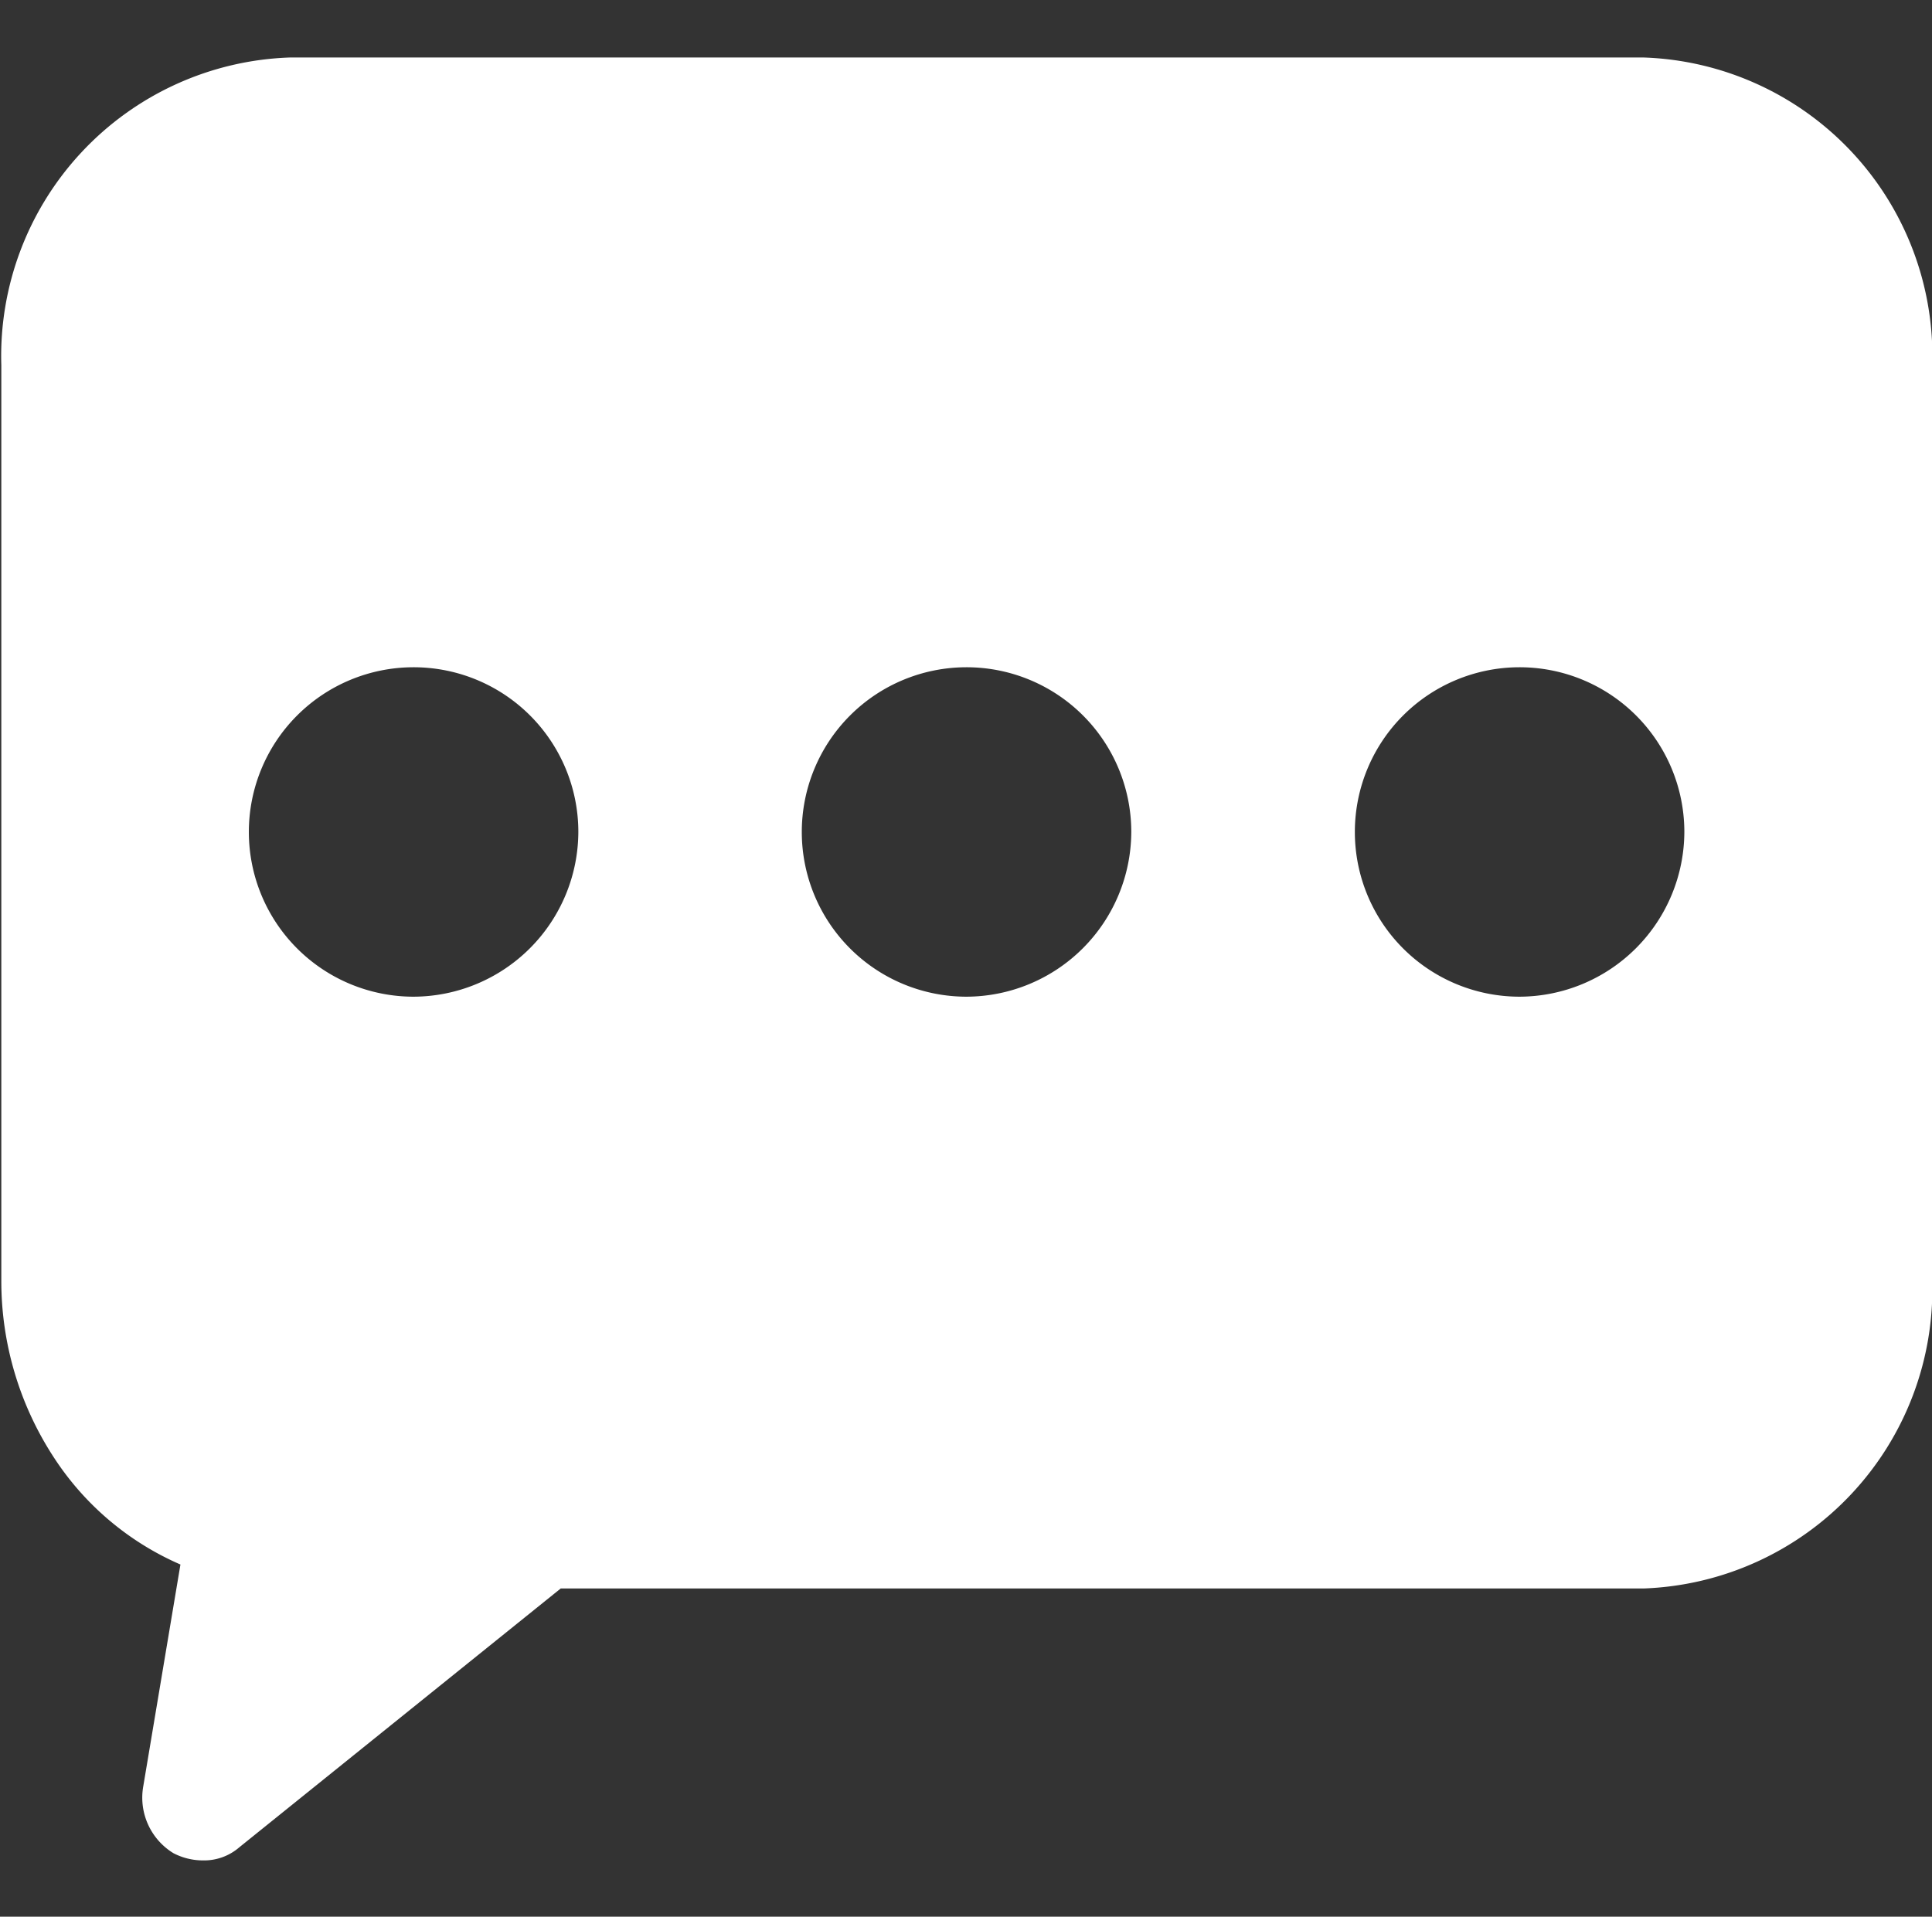 <svg xmlns="http://www.w3.org/2000/svg" width="16.125" height="16" viewBox="0 0 16.125 16">
  <rect x="0" y="0" width="16.125" height="16" fill="#333333" stroke="none"/>
  <defs>
    <style>
      .cls-1 {
        fill: #fff;
        fill-rule: evenodd;
      }
    </style>
  </defs>
  <path id="形状_597" data-name="形状 597" class="cls-1" d="M323.5,1077.26H312.2a2.494,2.494,0,0,0-2.408,2.57v7.64a2.691,2.691,0,0,0,.441,1.48,2.4,2.4,0,0,0,1.054.89l-0.31,1.85a0.543,0.543,0,0,0,.252.56,0.534,0.534,0,0,0,.245.06,0.449,0.449,0,0,0,.305-0.11l2.682-2.16H323.5a2.5,2.5,0,0,0,2.408-2.57v-7.64a2.494,2.494,0,0,0-2.408-2.57h0Zm-10.267,7.84a1.375,1.375,0,1,1,1.375-1.38,1.38,1.38,0,0,1-1.375,1.38h0Zm4.615,0a1.375,1.375,0,1,1,1.375-1.38,1.38,1.38,0,0,1-1.375,1.38h0Zm4.615,0a1.375,1.375,0,1,1,1.376-1.38,1.38,1.38,0,0,1-1.376,1.38h0Zm0,0" transform="translate(-309.781 -1076.78)"/>
</svg>
